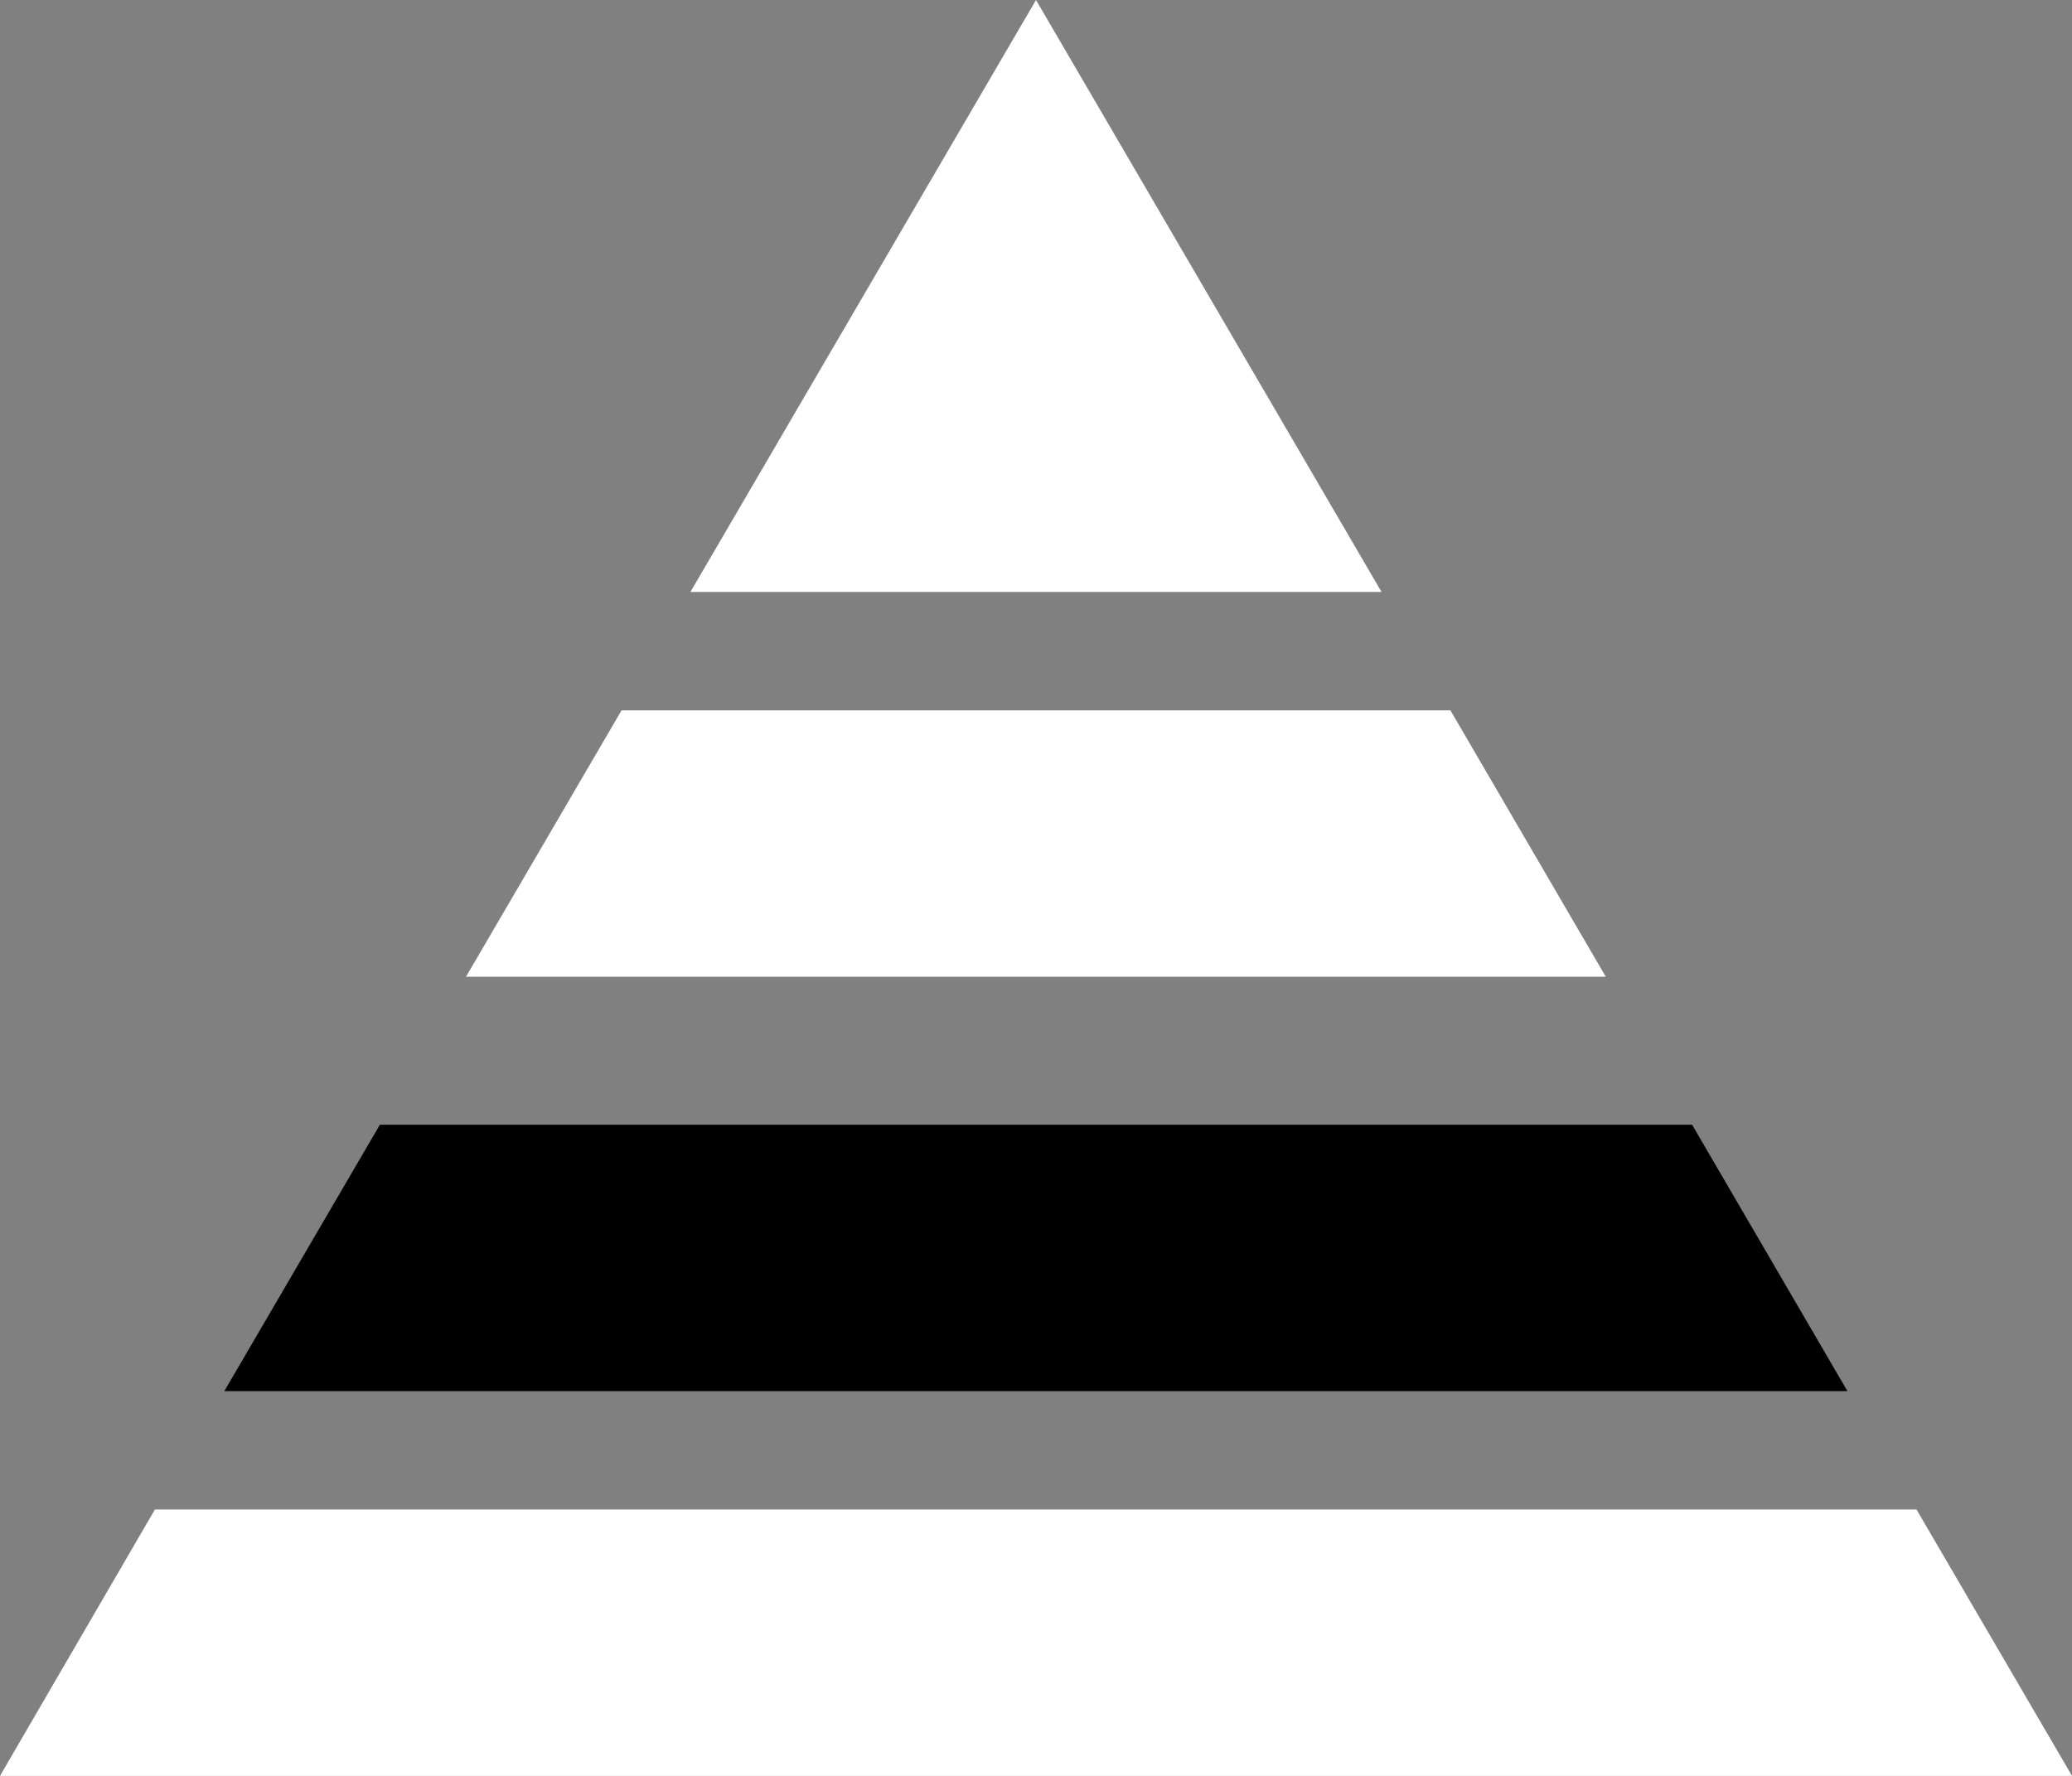 <?xml version="1.0" encoding="UTF-8"?>
<svg width="70px" height="60px" viewBox="0 0 70 60" version="1.1" xmlns="http://www.w3.org/2000/svg" xmlns:xlink="http://www.w3.org/1999/xlink">
    <rect x="0" y="0" width="70" height="60" fill="#808080" stroke="none"/>
    <!-- Generator: Sketch 54.1 (76490) - https://sketchapp.com -->
    <title>rarity-very-rare</title>
    <desc>Created with Sketch.</desc>
    <g id="Page-1" stroke="none" stroke-width="1" fill="none" fill-rule="evenodd">
        <g id="rarity-very-rare" fill-rule="nonzero">
            <polygon id="common" fill="#FFFFFF" points="5.233 51 64.747 51 70 60 0 60"></polygon>
            <polygon id="rare" fill="#000000" points="12.834 38 36.798 38 57.166 38 62.413 47 7.578 47"></polygon>
            <polygon id="very-rare" fill="#FFFFFF" points="20.998 24 49.001 24 54.249 33 15.744 33"></polygon>
            <polygon id="ultra-rare" fill="#FFFFFF" points="35 0 46.674 20 23.325 20"></polygon>
        </g>
    </g>
</svg>
